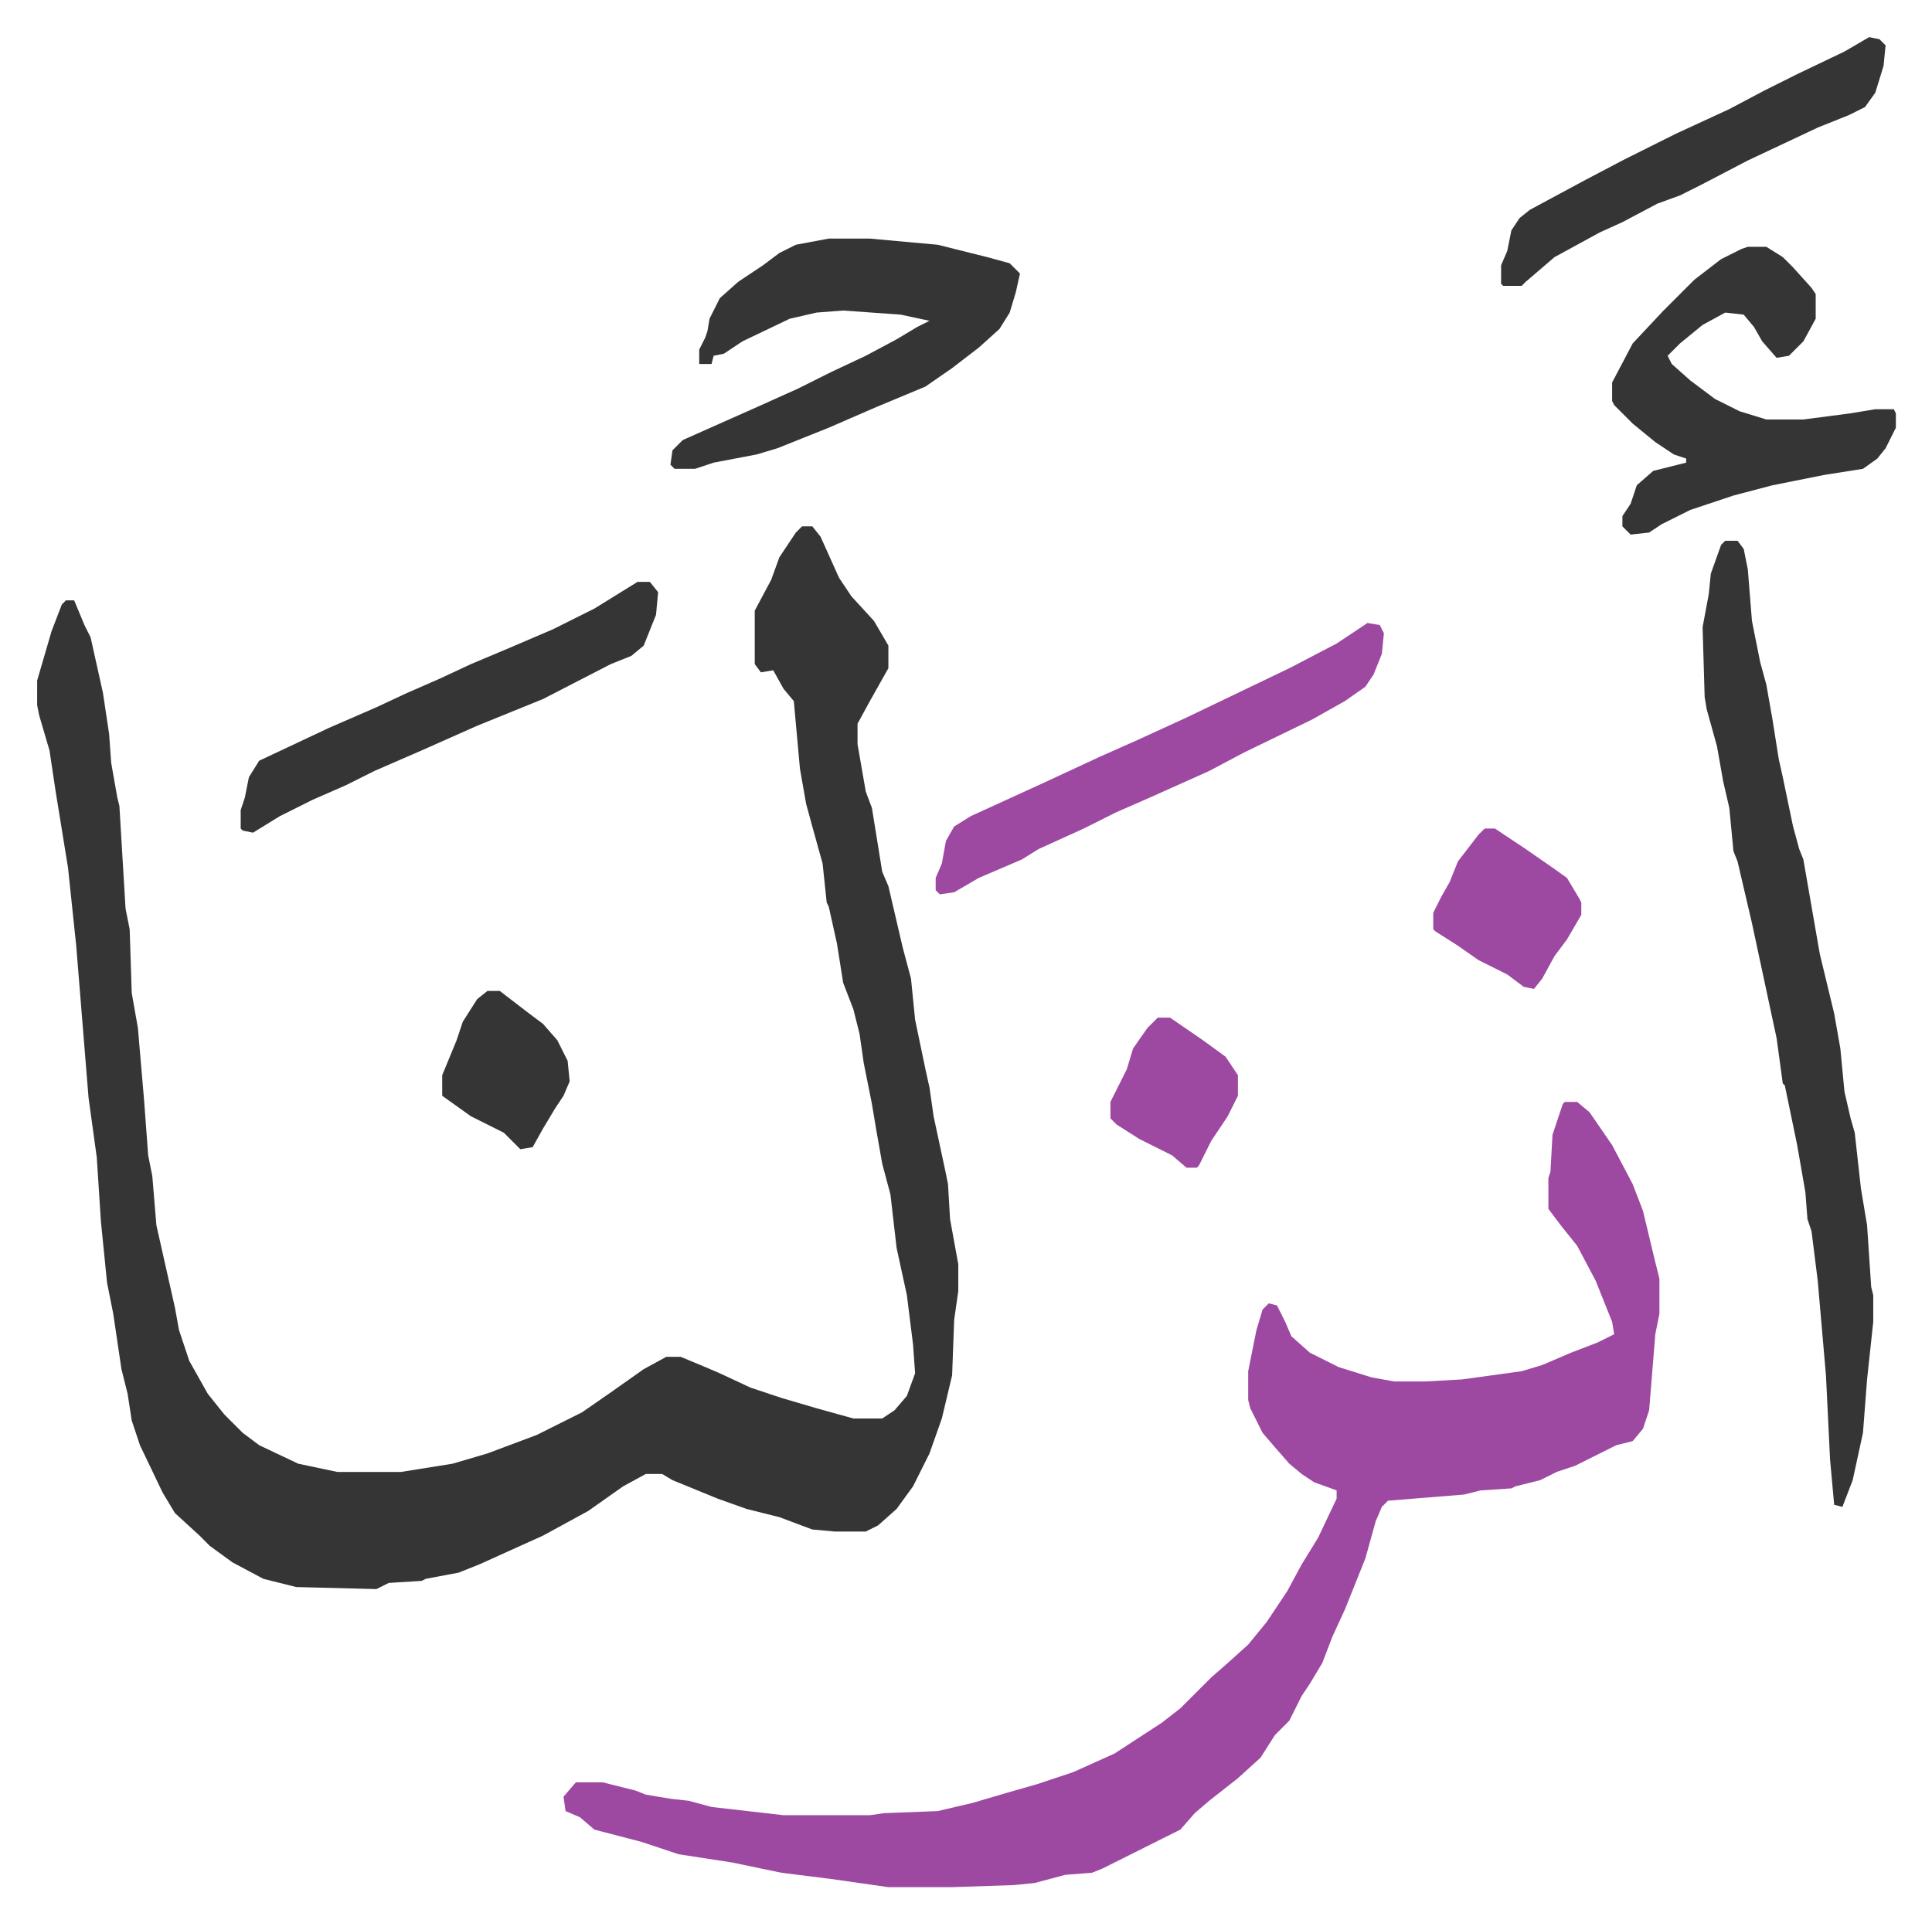 <svg xmlns="http://www.w3.org/2000/svg" role="img" viewBox="-18.07 218.93 939.64 935.64"><path fill="#353535" id="rule_normal" d="M372 475h5l4 5 9 20 6 9 11 12 7 12v11l-9 16-6 11v10l4 23 3 8 5 31 3 7 7 30 4 15 2 20 5 24 2 9 2 14 6 28 1 5 1 17 4 22v13l-2 14-1 27-5 21-6 17-8 16-8 11-9 8-6 3h-15l-11-1-16-6-16-4-14-5-22-9-5-3h-8l-11 6-17 12-22 12-31 14-10 4-16 3-2 1-16 1-6 3-39-1-16-4-15-8-11-8-5-5-12-11-6-10-11-23-4-12-2-13-3-12-4-27-3-15-3-30-2-31-4-29-6-74-4-38-6-37-3-20-5-17-1-5v-12l7-24 5-13 2-2h4l5 12 3 6 6 27 3 20 1 14 3 17 1 4 3 50 2 10 1 31 3 17 3 35 2 27 2 10 2 24 9 40 2 11 5 15 9 16 8 10 9 9 8 6 19 9 19 4h31l25-4 17-5 24-9 22-11 13-9 17-12 11-6h7l12 5 7 3 15 7 15 5 17 5 18 5h14l6-4 6-7 4-11-1-14-3-24-5-23-3-26-4-15-3-17-2-12-2-10-2-10-2-14-3-12-5-13-3-19-4-18-1-2-2-19-5-18-3-11-3-17-3-33-5-6-5-9-6 1-3-4v-26l8-15 4-11 8-12z"/><path fill="#9d48a1" id="rule_ikhfa" d="M743 755h6l6 5 11 16 10 19 5 13 6 25 2 8v17l-2 10-3 37-3 9-5 6-8 2-20 10-9 3-8 4-12 3-2 1-15 1-8 2-37 3-3 3-3 7-5 18-10 25-6 13-5 13-6 10-4 6-6 12-7 7-7 11-11 10-14 11-7 6-7 8-16 8-22 11-5 2-13 1-15 4-10 1-30 1h-31l-28-4-24-3-24-5-26-4-18-6-23-6-7-6-7-3-1-7 6-7h13l16 4 5 2 12 2 9 1 11 3 35 4h42l7-1 26-1 17-4 17-5 14-4 18-6 20-9 23-15 9-7 15-15 8-7 10-9 9-11 10-15 7-13 8-13 9-19v-4l-11-4-6-4-6-5-7-8-6-7-6-12-1-4v-14l4-20 3-10 3-3 4 1 4 8 3 7 9 8 14 7 16 5 11 2h15l18-1 29-4 10-3 14-6 13-5 8-4-1-6-8-20-9-17-8-10-6-8v-15l1-3 1-18 5-15z"/><path fill="#353535" id="rule_normal" d="M821 482h6l3 4 2 10 2 25 4 20 3 11 3 17 3 19 2 9 5 24 3 11 2 5 4 23 4 23 7 29 3 17 2 21 3 13 2 7 3 27 3 18 2 30 1 4v13l-3 28-2 26-5 23-5 13-4-1-2-22-2-41-4-46-3-24-2-6-1-13-4-23-6-29-1-1-3-22-6-28-3-14-3-14-7-30-2-5-2-21-3-13-3-17-5-18-1-6-1-34 3-16 1-10 5-14zM385 335h20l33 3 24 6 11 3 5 5-2 9-3 10-5 8-10 9-13 10-13 9-24 10-23 10-25 10-10 3-21 4-9 3h-10l-2-2 1-7 5-5 36-16 20-9 16-8 17-8 15-8 10-6 6-3-14-3-28-2-13 1-13 3-23 11-9 6-5 1-1 4h-6v-7l3-6 1-3 1-6 5-10 9-8 12-8 8-6 8-4zm447 4h9l8 5 5 5 9 10 2 3v12l-6 11-7 7-6 1-7-8-4-7-5-6-9-1-11 6-11 9-6 6 2 4 9 8 12 9 12 6 13 4h18l23-3 12-2h9l1 2v7l-5 10-4 5-7 5-19 3-25 5-19 5-21 7-14 7-6 4-9 1-4-4v-5l4-6 3-9 8-7 16-4v-2l-6-2-9-6-11-9-9-9-1-2v-9l10-19 15-16 15-15 13-10 10-5z"/><path fill="#9d48a1" id="rule_ikhfa" d="M647 522l6 1 2 4-1 10-4 10-4 6-10 7-16 9-33 16-17 9-29 13-16 7-16 8-22 10-8 5-21 9-12 7-7 1-2-2v-6l3-7 2-11 4-7 8-5 35-16 28-13 18-8 24-11 25-12 25-12 23-12z"/><path fill="#353535" id="rule_normal" d="M292 502h6l4 5-1 11-6 15-6 5-10 4-33 17-32 13-27 12-23 10-14 7-16 7-16 8-13 8-5-1-1-1v-9l2-6 2-10 5-8 34-16 23-10 15-7 16-7 15-7 19-8 21-9 20-10zm599-265l5 1 3 3-1 10-4 13-5 7-8 4-15 6-34 16-23 12-10 5-11 4-17 9-11 5-22 12-14 12-2 2h-9l-1-1v-9l3-7 2-10 4-6 5-4 26-14 19-10 26-13 26-12 17-9 16-8 23-11z"/><path fill="#9d48a1" id="rule_ikhfa" d="M704 622h5l15 10 13 9 7 5 6 10 1 2v6l-7 12-6 8-6 11-4 5-5-1-8-6-14-7-10-7-11-7-1-1v-8l4-8 4-7 4-10 10-13z"/><path fill="#353535" id="rule_normal" d="M219 701h6l13 10 8 6 7 8 5 10 1 10-3 7-4 6-6 10-5 9-6 1-8-8-16-8-14-10v-10l7-17 3-9 7-11z"/><path fill="#9d48a1" id="rule_ikhfa" d="M545 714h6l16 11 11 8 6 9v10l-5 10-8 12-6 12-1 1h-5l-7-6-16-8-11-7-3-3v-8l8-16 3-10 7-10z"/></svg>
